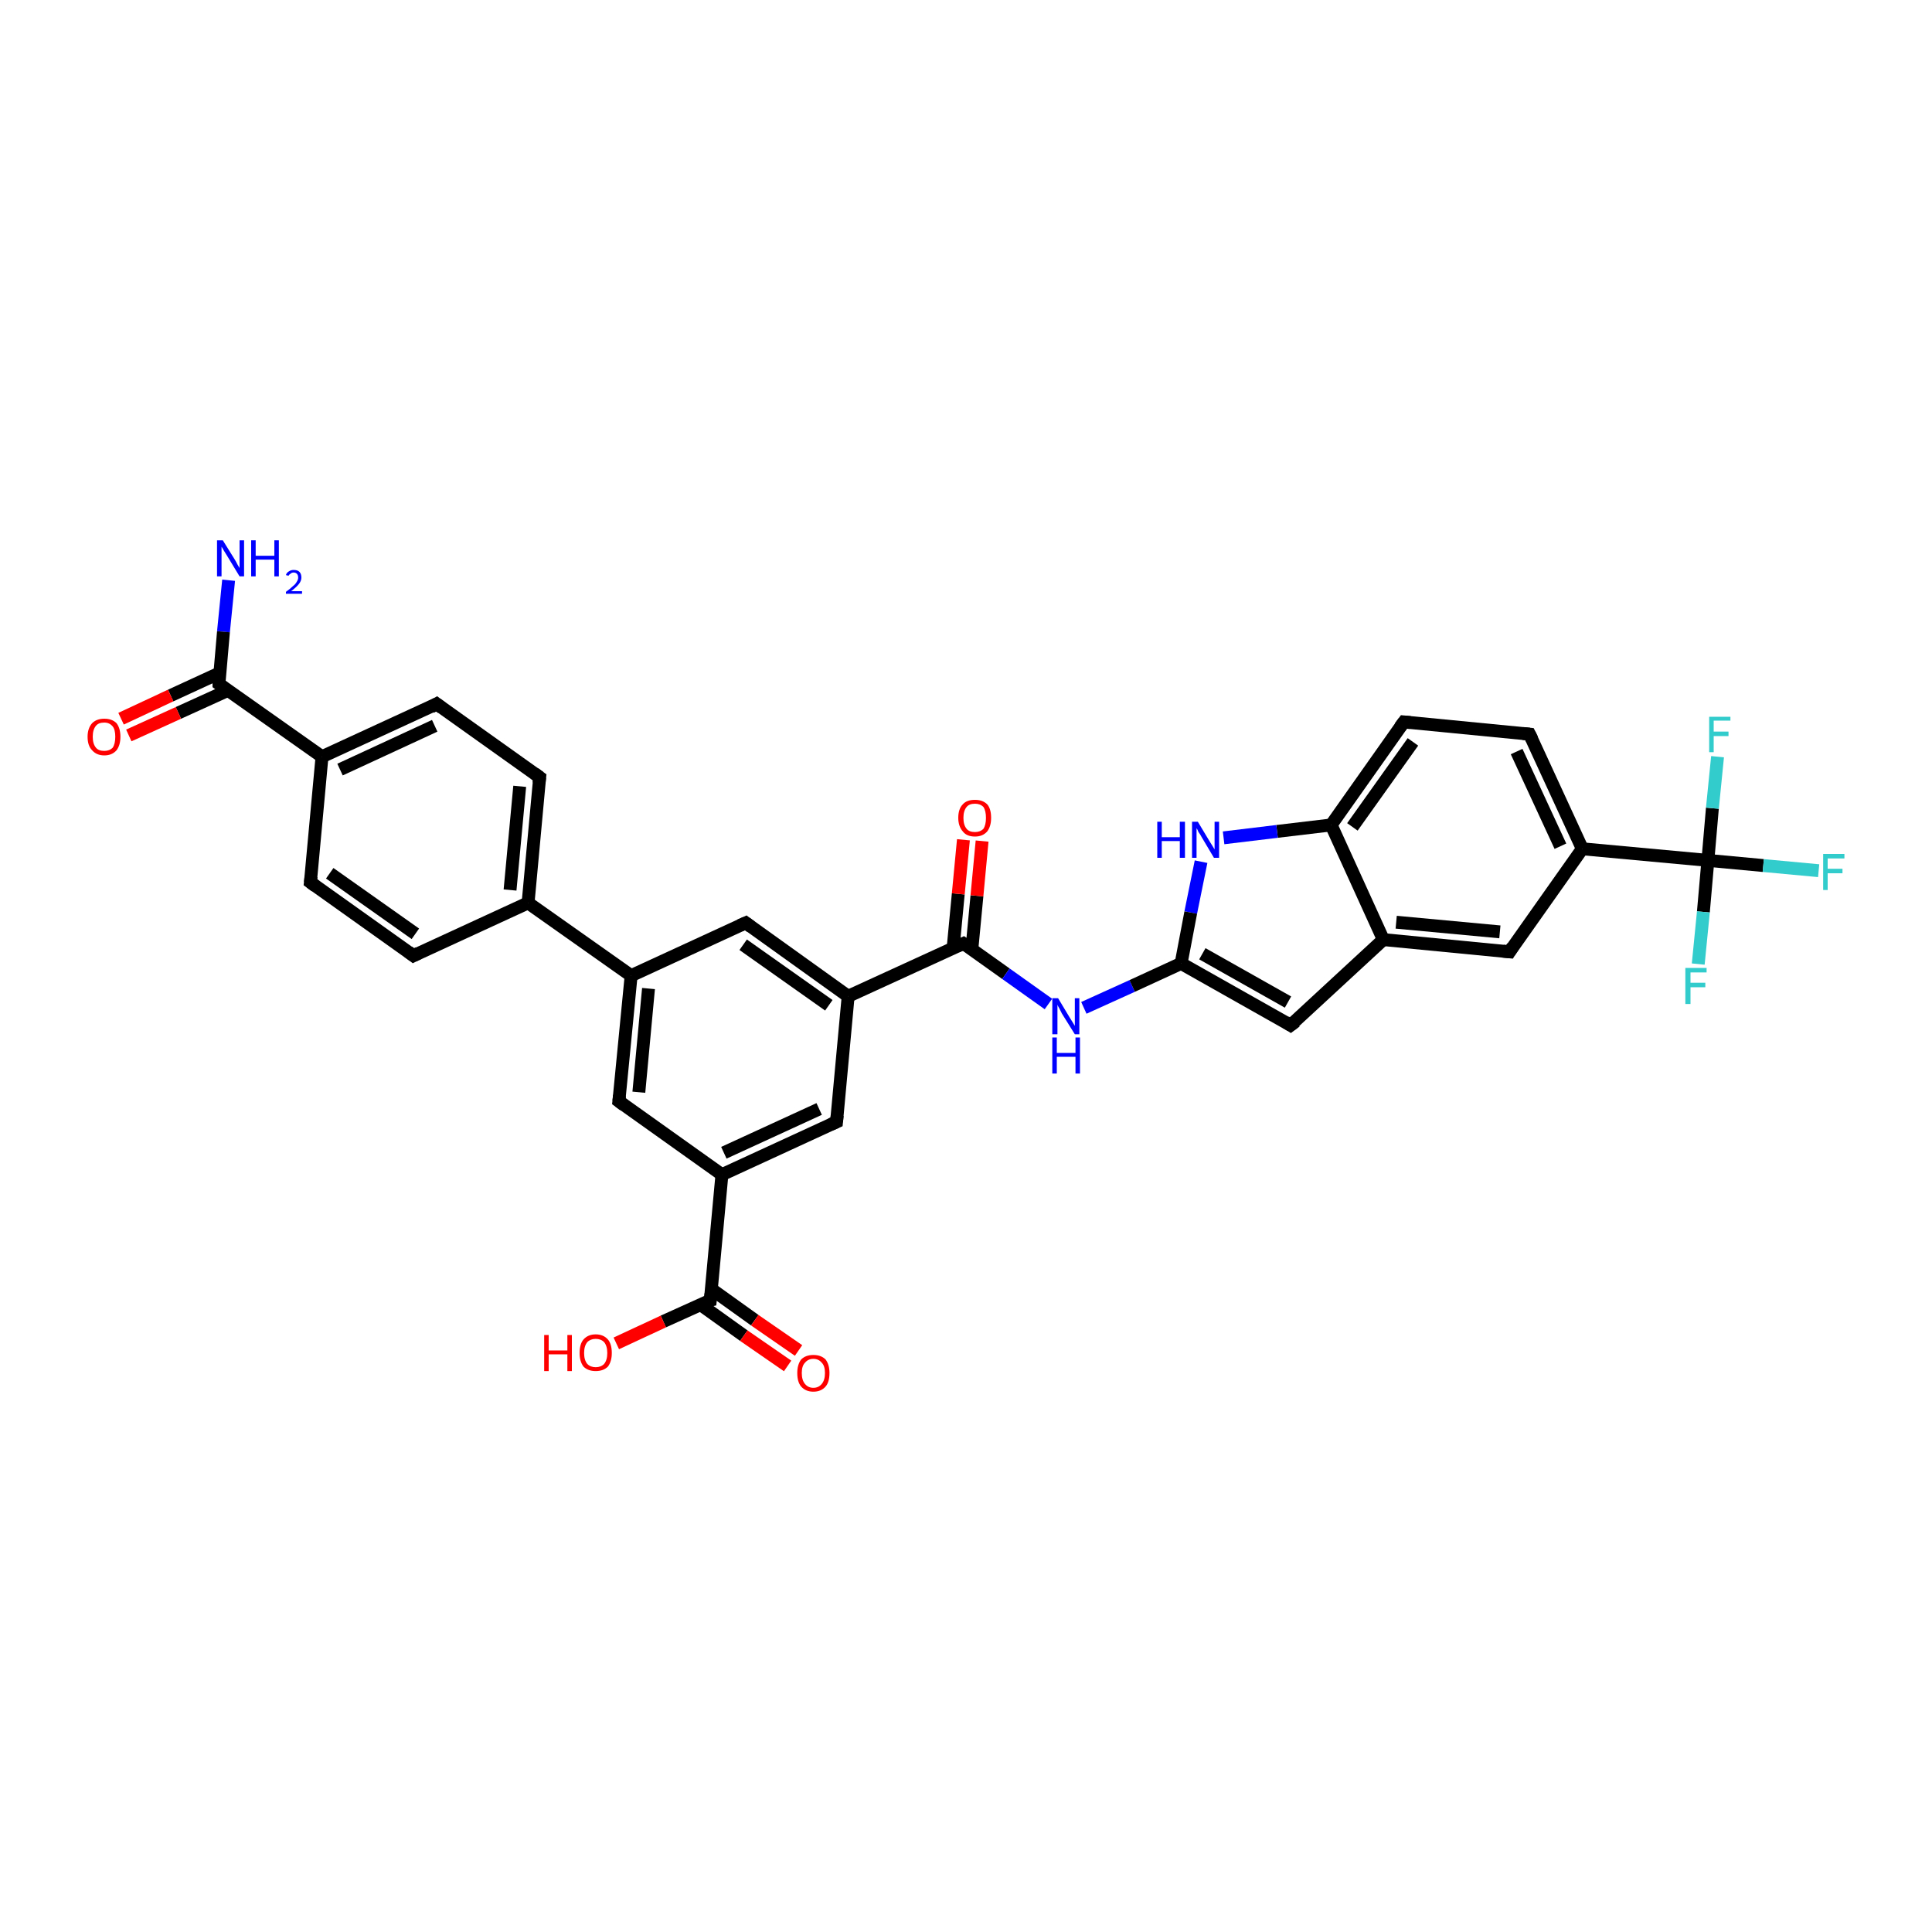 <?xml version='1.0' encoding='iso-8859-1'?>
<svg version='1.1' baseProfile='full'
              xmlns='http://www.w3.org/2000/svg'
                      xmlns:rdkit='http://www.rdkit.org/xml'
                      xmlns:xlink='http://www.w3.org/1999/xlink'
                  xml:space='preserve'
width='300px' height='300px' viewBox='0 0 300 300'>
<!-- END OF HEADER -->
<rect style='opacity:1.0;fill:#FFFFFF;stroke:none' width='300.0' height='300.0' x='0.0' y='0.0'> </rect>
<path class='bond-0 atom-0 atom-1' d='M 35.5,90.1 L 34.7,98.1' style='fill:none;fill-rule:evenodd;stroke:#0000FF;stroke-width:2.0px;stroke-linecap:butt;stroke-linejoin:miter;stroke-opacity:1' />
<path class='bond-0 atom-0 atom-1' d='M 34.7,98.1 L 34.0,106.2' style='fill:none;fill-rule:evenodd;stroke:#000000;stroke-width:2.0px;stroke-linecap:butt;stroke-linejoin:miter;stroke-opacity:1' />
<path class='bond-1 atom-1 atom-2' d='M 34.1,104.5 L 26.5,108.0' style='fill:none;fill-rule:evenodd;stroke:#000000;stroke-width:2.0px;stroke-linecap:butt;stroke-linejoin:miter;stroke-opacity:1' />
<path class='bond-1 atom-1 atom-2' d='M 26.5,108.0 L 18.8,111.6' style='fill:none;fill-rule:evenodd;stroke:#FF0000;stroke-width:2.0px;stroke-linecap:butt;stroke-linejoin:miter;stroke-opacity:1' />
<path class='bond-1 atom-1 atom-2' d='M 35.4,107.2 L 27.7,110.7' style='fill:none;fill-rule:evenodd;stroke:#000000;stroke-width:2.0px;stroke-linecap:butt;stroke-linejoin:miter;stroke-opacity:1' />
<path class='bond-1 atom-1 atom-2' d='M 27.7,110.7 L 20.0,114.2' style='fill:none;fill-rule:evenodd;stroke:#FF0000;stroke-width:2.0px;stroke-linecap:butt;stroke-linejoin:miter;stroke-opacity:1' />
<path class='bond-2 atom-1 atom-3' d='M 34.0,106.2 L 50.0,117.5' style='fill:none;fill-rule:evenodd;stroke:#000000;stroke-width:2.0px;stroke-linecap:butt;stroke-linejoin:miter;stroke-opacity:1' />
<path class='bond-3 atom-3 atom-4' d='M 50.0,117.5 L 67.8,109.3' style='fill:none;fill-rule:evenodd;stroke:#000000;stroke-width:2.0px;stroke-linecap:butt;stroke-linejoin:miter;stroke-opacity:1' />
<path class='bond-3 atom-3 atom-4' d='M 52.8,119.5 L 67.5,112.7' style='fill:none;fill-rule:evenodd;stroke:#000000;stroke-width:2.0px;stroke-linecap:butt;stroke-linejoin:miter;stroke-opacity:1' />
<path class='bond-4 atom-4 atom-5' d='M 67.8,109.3 L 83.8,120.7' style='fill:none;fill-rule:evenodd;stroke:#000000;stroke-width:2.0px;stroke-linecap:butt;stroke-linejoin:miter;stroke-opacity:1' />
<path class='bond-5 atom-5 atom-6' d='M 83.8,120.7 L 82.0,140.2' style='fill:none;fill-rule:evenodd;stroke:#000000;stroke-width:2.0px;stroke-linecap:butt;stroke-linejoin:miter;stroke-opacity:1' />
<path class='bond-5 atom-5 atom-6' d='M 80.7,122.1 L 79.2,138.2' style='fill:none;fill-rule:evenodd;stroke:#000000;stroke-width:2.0px;stroke-linecap:butt;stroke-linejoin:miter;stroke-opacity:1' />
<path class='bond-6 atom-6 atom-7' d='M 82.0,140.2 L 64.2,148.4' style='fill:none;fill-rule:evenodd;stroke:#000000;stroke-width:2.0px;stroke-linecap:butt;stroke-linejoin:miter;stroke-opacity:1' />
<path class='bond-7 atom-7 atom-8' d='M 64.2,148.4 L 48.2,137.0' style='fill:none;fill-rule:evenodd;stroke:#000000;stroke-width:2.0px;stroke-linecap:butt;stroke-linejoin:miter;stroke-opacity:1' />
<path class='bond-7 atom-7 atom-8' d='M 64.5,145.0 L 51.2,135.6' style='fill:none;fill-rule:evenodd;stroke:#000000;stroke-width:2.0px;stroke-linecap:butt;stroke-linejoin:miter;stroke-opacity:1' />
<path class='bond-8 atom-6 atom-9' d='M 82.0,140.2 L 98.0,151.5' style='fill:none;fill-rule:evenodd;stroke:#000000;stroke-width:2.0px;stroke-linecap:butt;stroke-linejoin:miter;stroke-opacity:1' />
<path class='bond-9 atom-9 atom-10' d='M 98.0,151.5 L 96.1,171.0' style='fill:none;fill-rule:evenodd;stroke:#000000;stroke-width:2.0px;stroke-linecap:butt;stroke-linejoin:miter;stroke-opacity:1' />
<path class='bond-9 atom-9 atom-10' d='M 100.7,153.5 L 99.2,169.6' style='fill:none;fill-rule:evenodd;stroke:#000000;stroke-width:2.0px;stroke-linecap:butt;stroke-linejoin:miter;stroke-opacity:1' />
<path class='bond-10 atom-10 atom-11' d='M 96.1,171.0 L 112.1,182.4' style='fill:none;fill-rule:evenodd;stroke:#000000;stroke-width:2.0px;stroke-linecap:butt;stroke-linejoin:miter;stroke-opacity:1' />
<path class='bond-11 atom-11 atom-12' d='M 112.1,182.4 L 129.9,174.2' style='fill:none;fill-rule:evenodd;stroke:#000000;stroke-width:2.0px;stroke-linecap:butt;stroke-linejoin:miter;stroke-opacity:1' />
<path class='bond-11 atom-11 atom-12' d='M 112.4,179.0 L 127.2,172.2' style='fill:none;fill-rule:evenodd;stroke:#000000;stroke-width:2.0px;stroke-linecap:butt;stroke-linejoin:miter;stroke-opacity:1' />
<path class='bond-12 atom-12 atom-13' d='M 129.9,174.2 L 131.7,154.7' style='fill:none;fill-rule:evenodd;stroke:#000000;stroke-width:2.0px;stroke-linecap:butt;stroke-linejoin:miter;stroke-opacity:1' />
<path class='bond-13 atom-13 atom-14' d='M 131.7,154.7 L 115.8,143.3' style='fill:none;fill-rule:evenodd;stroke:#000000;stroke-width:2.0px;stroke-linecap:butt;stroke-linejoin:miter;stroke-opacity:1' />
<path class='bond-13 atom-13 atom-14' d='M 128.7,156.1 L 115.4,146.7' style='fill:none;fill-rule:evenodd;stroke:#000000;stroke-width:2.0px;stroke-linecap:butt;stroke-linejoin:miter;stroke-opacity:1' />
<path class='bond-14 atom-13 atom-15' d='M 131.7,154.7 L 149.6,146.5' style='fill:none;fill-rule:evenodd;stroke:#000000;stroke-width:2.0px;stroke-linecap:butt;stroke-linejoin:miter;stroke-opacity:1' />
<path class='bond-15 atom-15 atom-16' d='M 150.9,147.5 L 151.7,139.1' style='fill:none;fill-rule:evenodd;stroke:#000000;stroke-width:2.0px;stroke-linecap:butt;stroke-linejoin:miter;stroke-opacity:1' />
<path class='bond-15 atom-15 atom-16' d='M 151.7,139.1 L 152.5,130.6' style='fill:none;fill-rule:evenodd;stroke:#FF0000;stroke-width:2.0px;stroke-linecap:butt;stroke-linejoin:miter;stroke-opacity:1' />
<path class='bond-15 atom-15 atom-16' d='M 148.0,147.2 L 148.8,138.8' style='fill:none;fill-rule:evenodd;stroke:#000000;stroke-width:2.0px;stroke-linecap:butt;stroke-linejoin:miter;stroke-opacity:1' />
<path class='bond-15 atom-15 atom-16' d='M 148.8,138.8 L 149.6,130.4' style='fill:none;fill-rule:evenodd;stroke:#FF0000;stroke-width:2.0px;stroke-linecap:butt;stroke-linejoin:miter;stroke-opacity:1' />
<path class='bond-16 atom-15 atom-17' d='M 149.6,146.5 L 156.2,151.2' style='fill:none;fill-rule:evenodd;stroke:#000000;stroke-width:2.0px;stroke-linecap:butt;stroke-linejoin:miter;stroke-opacity:1' />
<path class='bond-16 atom-15 atom-17' d='M 156.2,151.2 L 162.8,155.9' style='fill:none;fill-rule:evenodd;stroke:#0000FF;stroke-width:2.0px;stroke-linecap:butt;stroke-linejoin:miter;stroke-opacity:1' />
<path class='bond-17 atom-17 atom-18' d='M 168.3,156.5 L 175.8,153.1' style='fill:none;fill-rule:evenodd;stroke:#0000FF;stroke-width:2.0px;stroke-linecap:butt;stroke-linejoin:miter;stroke-opacity:1' />
<path class='bond-17 atom-17 atom-18' d='M 175.8,153.1 L 183.4,149.6' style='fill:none;fill-rule:evenodd;stroke:#000000;stroke-width:2.0px;stroke-linecap:butt;stroke-linejoin:miter;stroke-opacity:1' />
<path class='bond-18 atom-18 atom-19' d='M 183.4,149.6 L 200.4,159.2' style='fill:none;fill-rule:evenodd;stroke:#000000;stroke-width:2.0px;stroke-linecap:butt;stroke-linejoin:miter;stroke-opacity:1' />
<path class='bond-18 atom-18 atom-19' d='M 186.7,148.1 L 200.0,155.6' style='fill:none;fill-rule:evenodd;stroke:#000000;stroke-width:2.0px;stroke-linecap:butt;stroke-linejoin:miter;stroke-opacity:1' />
<path class='bond-19 atom-19 atom-20' d='M 200.4,159.2 L 214.8,145.9' style='fill:none;fill-rule:evenodd;stroke:#000000;stroke-width:2.0px;stroke-linecap:butt;stroke-linejoin:miter;stroke-opacity:1' />
<path class='bond-20 atom-20 atom-21' d='M 214.8,145.9 L 234.4,147.8' style='fill:none;fill-rule:evenodd;stroke:#000000;stroke-width:2.0px;stroke-linecap:butt;stroke-linejoin:miter;stroke-opacity:1' />
<path class='bond-20 atom-20 atom-21' d='M 216.8,143.2 L 232.9,144.7' style='fill:none;fill-rule:evenodd;stroke:#000000;stroke-width:2.0px;stroke-linecap:butt;stroke-linejoin:miter;stroke-opacity:1' />
<path class='bond-21 atom-21 atom-22' d='M 234.4,147.8 L 245.7,131.8' style='fill:none;fill-rule:evenodd;stroke:#000000;stroke-width:2.0px;stroke-linecap:butt;stroke-linejoin:miter;stroke-opacity:1' />
<path class='bond-22 atom-22 atom-23' d='M 245.7,131.8 L 237.5,114.0' style='fill:none;fill-rule:evenodd;stroke:#000000;stroke-width:2.0px;stroke-linecap:butt;stroke-linejoin:miter;stroke-opacity:1' />
<path class='bond-22 atom-22 atom-23' d='M 242.3,131.4 L 235.5,116.7' style='fill:none;fill-rule:evenodd;stroke:#000000;stroke-width:2.0px;stroke-linecap:butt;stroke-linejoin:miter;stroke-opacity:1' />
<path class='bond-23 atom-23 atom-24' d='M 237.5,114.0 L 218.0,112.1' style='fill:none;fill-rule:evenodd;stroke:#000000;stroke-width:2.0px;stroke-linecap:butt;stroke-linejoin:miter;stroke-opacity:1' />
<path class='bond-24 atom-24 atom-25' d='M 218.0,112.1 L 206.7,128.1' style='fill:none;fill-rule:evenodd;stroke:#000000;stroke-width:2.0px;stroke-linecap:butt;stroke-linejoin:miter;stroke-opacity:1' />
<path class='bond-24 atom-24 atom-25' d='M 219.4,115.2 L 210.0,128.4' style='fill:none;fill-rule:evenodd;stroke:#000000;stroke-width:2.0px;stroke-linecap:butt;stroke-linejoin:miter;stroke-opacity:1' />
<path class='bond-25 atom-25 atom-26' d='M 206.7,128.1 L 198.3,129.1' style='fill:none;fill-rule:evenodd;stroke:#000000;stroke-width:2.0px;stroke-linecap:butt;stroke-linejoin:miter;stroke-opacity:1' />
<path class='bond-25 atom-25 atom-26' d='M 198.3,129.1 L 190.0,130.1' style='fill:none;fill-rule:evenodd;stroke:#0000FF;stroke-width:2.0px;stroke-linecap:butt;stroke-linejoin:miter;stroke-opacity:1' />
<path class='bond-26 atom-22 atom-27' d='M 245.7,131.8 L 265.2,133.6' style='fill:none;fill-rule:evenodd;stroke:#000000;stroke-width:2.0px;stroke-linecap:butt;stroke-linejoin:miter;stroke-opacity:1' />
<path class='bond-27 atom-27 atom-28' d='M 265.2,133.6 L 273.8,134.4' style='fill:none;fill-rule:evenodd;stroke:#000000;stroke-width:2.0px;stroke-linecap:butt;stroke-linejoin:miter;stroke-opacity:1' />
<path class='bond-27 atom-27 atom-28' d='M 273.8,134.4 L 282.4,135.2' style='fill:none;fill-rule:evenodd;stroke:#33CCCC;stroke-width:2.0px;stroke-linecap:butt;stroke-linejoin:miter;stroke-opacity:1' />
<path class='bond-28 atom-27 atom-29' d='M 265.2,133.6 L 264.5,141.6' style='fill:none;fill-rule:evenodd;stroke:#000000;stroke-width:2.0px;stroke-linecap:butt;stroke-linejoin:miter;stroke-opacity:1' />
<path class='bond-28 atom-27 atom-29' d='M 264.5,141.6 L 263.7,149.7' style='fill:none;fill-rule:evenodd;stroke:#33CCCC;stroke-width:2.0px;stroke-linecap:butt;stroke-linejoin:miter;stroke-opacity:1' />
<path class='bond-29 atom-27 atom-30' d='M 265.2,133.6 L 265.9,125.5' style='fill:none;fill-rule:evenodd;stroke:#000000;stroke-width:2.0px;stroke-linecap:butt;stroke-linejoin:miter;stroke-opacity:1' />
<path class='bond-29 atom-27 atom-30' d='M 265.9,125.5 L 266.7,117.5' style='fill:none;fill-rule:evenodd;stroke:#33CCCC;stroke-width:2.0px;stroke-linecap:butt;stroke-linejoin:miter;stroke-opacity:1' />
<path class='bond-30 atom-11 atom-31' d='M 112.1,182.4 L 110.3,201.9' style='fill:none;fill-rule:evenodd;stroke:#000000;stroke-width:2.0px;stroke-linecap:butt;stroke-linejoin:miter;stroke-opacity:1' />
<path class='bond-31 atom-31 atom-32' d='M 110.3,201.9 L 103.0,205.2' style='fill:none;fill-rule:evenodd;stroke:#000000;stroke-width:2.0px;stroke-linecap:butt;stroke-linejoin:miter;stroke-opacity:1' />
<path class='bond-31 atom-31 atom-32' d='M 103.0,205.2 L 95.7,208.6' style='fill:none;fill-rule:evenodd;stroke:#FF0000;stroke-width:2.0px;stroke-linecap:butt;stroke-linejoin:miter;stroke-opacity:1' />
<path class='bond-32 atom-31 atom-33' d='M 108.8,202.6 L 115.5,207.4' style='fill:none;fill-rule:evenodd;stroke:#000000;stroke-width:2.0px;stroke-linecap:butt;stroke-linejoin:miter;stroke-opacity:1' />
<path class='bond-32 atom-31 atom-33' d='M 115.5,207.4 L 122.3,212.1' style='fill:none;fill-rule:evenodd;stroke:#FF0000;stroke-width:2.0px;stroke-linecap:butt;stroke-linejoin:miter;stroke-opacity:1' />
<path class='bond-32 atom-31 atom-33' d='M 110.5,200.2 L 117.2,205.0' style='fill:none;fill-rule:evenodd;stroke:#000000;stroke-width:2.0px;stroke-linecap:butt;stroke-linejoin:miter;stroke-opacity:1' />
<path class='bond-32 atom-31 atom-33' d='M 117.2,205.0 L 124.0,209.7' style='fill:none;fill-rule:evenodd;stroke:#FF0000;stroke-width:2.0px;stroke-linecap:butt;stroke-linejoin:miter;stroke-opacity:1' />
<path class='bond-33 atom-8 atom-3' d='M 48.2,137.0 L 50.0,117.5' style='fill:none;fill-rule:evenodd;stroke:#000000;stroke-width:2.0px;stroke-linecap:butt;stroke-linejoin:miter;stroke-opacity:1' />
<path class='bond-34 atom-14 atom-9' d='M 115.8,143.3 L 98.0,151.5' style='fill:none;fill-rule:evenodd;stroke:#000000;stroke-width:2.0px;stroke-linecap:butt;stroke-linejoin:miter;stroke-opacity:1' />
<path class='bond-35 atom-26 atom-18' d='M 186.5,133.8 L 184.9,141.7' style='fill:none;fill-rule:evenodd;stroke:#0000FF;stroke-width:2.0px;stroke-linecap:butt;stroke-linejoin:miter;stroke-opacity:1' />
<path class='bond-35 atom-26 atom-18' d='M 184.9,141.7 L 183.4,149.6' style='fill:none;fill-rule:evenodd;stroke:#000000;stroke-width:2.0px;stroke-linecap:butt;stroke-linejoin:miter;stroke-opacity:1' />
<path class='bond-36 atom-25 atom-20' d='M 206.7,128.1 L 214.8,145.9' style='fill:none;fill-rule:evenodd;stroke:#000000;stroke-width:2.0px;stroke-linecap:butt;stroke-linejoin:miter;stroke-opacity:1' />
<path d='M 34.0,105.8 L 34.0,106.2 L 34.8,106.8' style='fill:none;stroke:#000000;stroke-width:2.0px;stroke-linecap:butt;stroke-linejoin:miter;stroke-opacity:1;' />
<path d='M 66.9,109.8 L 67.8,109.3 L 68.6,109.9' style='fill:none;stroke:#000000;stroke-width:2.0px;stroke-linecap:butt;stroke-linejoin:miter;stroke-opacity:1;' />
<path d='M 83.0,120.1 L 83.8,120.7 L 83.7,121.6' style='fill:none;stroke:#000000;stroke-width:2.0px;stroke-linecap:butt;stroke-linejoin:miter;stroke-opacity:1;' />
<path d='M 65.0,148.0 L 64.2,148.4 L 63.4,147.8' style='fill:none;stroke:#000000;stroke-width:2.0px;stroke-linecap:butt;stroke-linejoin:miter;stroke-opacity:1;' />
<path d='M 49.0,137.6 L 48.2,137.0 L 48.3,136.1' style='fill:none;stroke:#000000;stroke-width:2.0px;stroke-linecap:butt;stroke-linejoin:miter;stroke-opacity:1;' />
<path d='M 96.2,170.1 L 96.1,171.0 L 96.9,171.6' style='fill:none;stroke:#000000;stroke-width:2.0px;stroke-linecap:butt;stroke-linejoin:miter;stroke-opacity:1;' />
<path d='M 129.0,174.6 L 129.9,174.2 L 130.0,173.2' style='fill:none;stroke:#000000;stroke-width:2.0px;stroke-linecap:butt;stroke-linejoin:miter;stroke-opacity:1;' />
<path d='M 116.6,143.9 L 115.8,143.3 L 114.9,143.7' style='fill:none;stroke:#000000;stroke-width:2.0px;stroke-linecap:butt;stroke-linejoin:miter;stroke-opacity:1;' />
<path d='M 148.7,146.9 L 149.6,146.5 L 149.9,146.7' style='fill:none;stroke:#000000;stroke-width:2.0px;stroke-linecap:butt;stroke-linejoin:miter;stroke-opacity:1;' />
<path d='M 199.6,158.7 L 200.4,159.2 L 201.2,158.6' style='fill:none;stroke:#000000;stroke-width:2.0px;stroke-linecap:butt;stroke-linejoin:miter;stroke-opacity:1;' />
<path d='M 233.4,147.7 L 234.4,147.8 L 234.9,147.0' style='fill:none;stroke:#000000;stroke-width:2.0px;stroke-linecap:butt;stroke-linejoin:miter;stroke-opacity:1;' />
<path d='M 237.9,114.8 L 237.5,114.0 L 236.5,113.9' style='fill:none;stroke:#000000;stroke-width:2.0px;stroke-linecap:butt;stroke-linejoin:miter;stroke-opacity:1;' />
<path d='M 219.0,112.2 L 218.0,112.1 L 217.4,112.9' style='fill:none;stroke:#000000;stroke-width:2.0px;stroke-linecap:butt;stroke-linejoin:miter;stroke-opacity:1;' />
<path d='M 110.4,200.9 L 110.3,201.9 L 109.9,202.0' style='fill:none;stroke:#000000;stroke-width:2.0px;stroke-linecap:butt;stroke-linejoin:miter;stroke-opacity:1;' />
<path class='atom-0' d='M 34.6 83.9
L 36.4 86.8
Q 36.6 87.1, 36.9 87.7
Q 37.2 88.2, 37.2 88.2
L 37.2 83.9
L 37.9 83.9
L 37.9 89.5
L 37.2 89.5
L 35.2 86.2
Q 35.0 85.9, 34.7 85.4
Q 34.5 85.0, 34.4 84.9
L 34.4 89.5
L 33.7 89.5
L 33.7 83.9
L 34.6 83.9
' fill='#0000FF'/>
<path class='atom-0' d='M 39.0 83.9
L 39.7 83.9
L 39.7 86.3
L 42.6 86.3
L 42.6 83.9
L 43.3 83.9
L 43.3 89.5
L 42.6 89.5
L 42.6 86.9
L 39.7 86.9
L 39.7 89.5
L 39.0 89.5
L 39.0 83.9
' fill='#0000FF'/>
<path class='atom-0' d='M 44.4 89.3
Q 44.5 88.9, 44.9 88.7
Q 45.2 88.5, 45.6 88.5
Q 46.2 88.5, 46.5 88.8
Q 46.8 89.1, 46.8 89.7
Q 46.8 90.2, 46.4 90.7
Q 46.0 91.2, 45.2 91.8
L 46.9 91.8
L 46.9 92.2
L 44.4 92.2
L 44.4 91.9
Q 45.1 91.4, 45.5 91.0
Q 45.9 90.7, 46.1 90.3
Q 46.3 90.0, 46.3 89.7
Q 46.3 89.3, 46.1 89.1
Q 45.9 88.9, 45.6 88.9
Q 45.3 88.9, 45.1 89.1
Q 44.9 89.2, 44.8 89.4
L 44.4 89.3
' fill='#0000FF'/>
<path class='atom-2' d='M 13.6 114.4
Q 13.6 113.1, 14.3 112.3
Q 15.0 111.6, 16.2 111.6
Q 17.4 111.6, 18.1 112.3
Q 18.7 113.1, 18.7 114.4
Q 18.7 115.7, 18.1 116.5
Q 17.4 117.3, 16.2 117.3
Q 15.0 117.3, 14.3 116.5
Q 13.6 115.8, 13.6 114.4
M 16.2 116.6
Q 17.0 116.6, 17.5 116.1
Q 17.9 115.5, 17.9 114.4
Q 17.9 113.3, 17.5 112.8
Q 17.0 112.2, 16.2 112.2
Q 15.3 112.2, 14.9 112.7
Q 14.4 113.3, 14.4 114.4
Q 14.4 115.5, 14.9 116.1
Q 15.3 116.6, 16.2 116.6
' fill='#FF0000'/>
<path class='atom-16' d='M 148.8 127.0
Q 148.8 125.6, 149.5 124.9
Q 150.1 124.2, 151.4 124.2
Q 152.6 124.2, 153.3 124.9
Q 153.9 125.6, 153.9 127.0
Q 153.9 128.3, 153.3 129.1
Q 152.6 129.9, 151.4 129.9
Q 150.1 129.9, 149.5 129.1
Q 148.8 128.3, 148.8 127.0
M 151.4 129.2
Q 152.2 129.2, 152.7 128.7
Q 153.1 128.1, 153.1 127.0
Q 153.1 125.9, 152.7 125.3
Q 152.2 124.8, 151.4 124.8
Q 150.5 124.8, 150.1 125.3
Q 149.6 125.9, 149.6 127.0
Q 149.6 128.1, 150.1 128.7
Q 150.5 129.2, 151.4 129.2
' fill='#FF0000'/>
<path class='atom-17' d='M 164.3 155.0
L 166.1 158.0
Q 166.3 158.3, 166.6 158.8
Q 166.9 159.3, 166.9 159.3
L 166.9 155.0
L 167.6 155.0
L 167.6 160.6
L 166.9 160.6
L 164.9 157.4
Q 164.7 157.0, 164.5 156.6
Q 164.2 156.1, 164.2 156.0
L 164.2 160.6
L 163.4 160.6
L 163.4 155.0
L 164.3 155.0
' fill='#0000FF'/>
<path class='atom-17' d='M 163.4 161.1
L 164.1 161.1
L 164.1 163.5
L 167.0 163.5
L 167.0 161.1
L 167.7 161.1
L 167.7 166.7
L 167.0 166.7
L 167.0 164.1
L 164.1 164.1
L 164.1 166.7
L 163.4 166.7
L 163.4 161.1
' fill='#0000FF'/>
<path class='atom-26' d='M 179.7 127.6
L 180.4 127.6
L 180.4 130.0
L 183.2 130.0
L 183.2 127.6
L 184.0 127.6
L 184.0 133.2
L 183.2 133.2
L 183.2 130.6
L 180.4 130.6
L 180.4 133.2
L 179.7 133.2
L 179.7 127.6
' fill='#0000FF'/>
<path class='atom-26' d='M 186.0 127.6
L 187.8 130.6
Q 188.0 130.9, 188.3 131.4
Q 188.6 131.9, 188.6 131.9
L 188.6 127.6
L 189.3 127.6
L 189.3 133.2
L 188.5 133.2
L 186.6 130.0
Q 186.4 129.6, 186.1 129.2
Q 185.9 128.7, 185.8 128.6
L 185.8 133.2
L 185.1 133.2
L 185.1 127.6
L 186.0 127.6
' fill='#0000FF'/>
<path class='atom-28' d='M 283.1 132.6
L 286.4 132.6
L 286.4 133.3
L 283.8 133.3
L 283.8 134.9
L 286.1 134.9
L 286.1 135.6
L 283.8 135.6
L 283.8 138.2
L 283.1 138.2
L 283.1 132.6
' fill='#33CCCC'/>
<path class='atom-29' d='M 261.7 150.3
L 265.0 150.3
L 265.0 151.0
L 262.5 151.0
L 262.5 152.6
L 264.8 152.6
L 264.8 153.3
L 262.5 153.3
L 262.5 155.9
L 261.7 155.9
L 261.7 150.3
' fill='#33CCCC'/>
<path class='atom-30' d='M 265.4 111.3
L 268.7 111.3
L 268.7 111.9
L 266.1 111.9
L 266.1 113.6
L 268.4 113.6
L 268.4 114.3
L 266.1 114.3
L 266.1 116.8
L 265.4 116.8
L 265.4 111.3
' fill='#33CCCC'/>
<path class='atom-32' d='M 84.5 207.3
L 85.2 207.3
L 85.2 209.7
L 88.1 209.7
L 88.1 207.3
L 88.8 207.3
L 88.8 212.9
L 88.1 212.9
L 88.1 210.3
L 85.2 210.3
L 85.2 212.9
L 84.5 212.9
L 84.5 207.3
' fill='#FF0000'/>
<path class='atom-32' d='M 90.0 210.1
Q 90.0 208.7, 90.6 208.0
Q 91.3 207.2, 92.5 207.2
Q 93.7 207.2, 94.4 208.0
Q 95.0 208.7, 95.0 210.1
Q 95.0 211.4, 94.4 212.2
Q 93.7 212.9, 92.5 212.9
Q 91.3 212.9, 90.6 212.2
Q 90.0 211.4, 90.0 210.1
M 92.5 212.3
Q 93.3 212.3, 93.8 211.8
Q 94.3 211.2, 94.3 210.1
Q 94.3 209.0, 93.8 208.4
Q 93.3 207.9, 92.5 207.9
Q 91.7 207.9, 91.2 208.4
Q 90.7 209.0, 90.7 210.1
Q 90.7 211.2, 91.2 211.8
Q 91.7 212.3, 92.5 212.3
' fill='#FF0000'/>
<path class='atom-33' d='M 123.8 213.2
Q 123.8 211.9, 124.4 211.1
Q 125.1 210.4, 126.3 210.4
Q 127.5 210.4, 128.2 211.1
Q 128.8 211.9, 128.8 213.2
Q 128.8 214.6, 128.2 215.3
Q 127.5 216.1, 126.3 216.1
Q 125.1 216.1, 124.4 215.3
Q 123.8 214.6, 123.8 213.2
M 126.3 215.5
Q 127.1 215.5, 127.6 214.9
Q 128.1 214.3, 128.1 213.2
Q 128.1 212.1, 127.6 211.6
Q 127.1 211.0, 126.3 211.0
Q 125.5 211.0, 125.0 211.6
Q 124.5 212.1, 124.5 213.2
Q 124.5 214.3, 125.0 214.9
Q 125.5 215.5, 126.3 215.5
' fill='#FF0000'/>
</svg>
